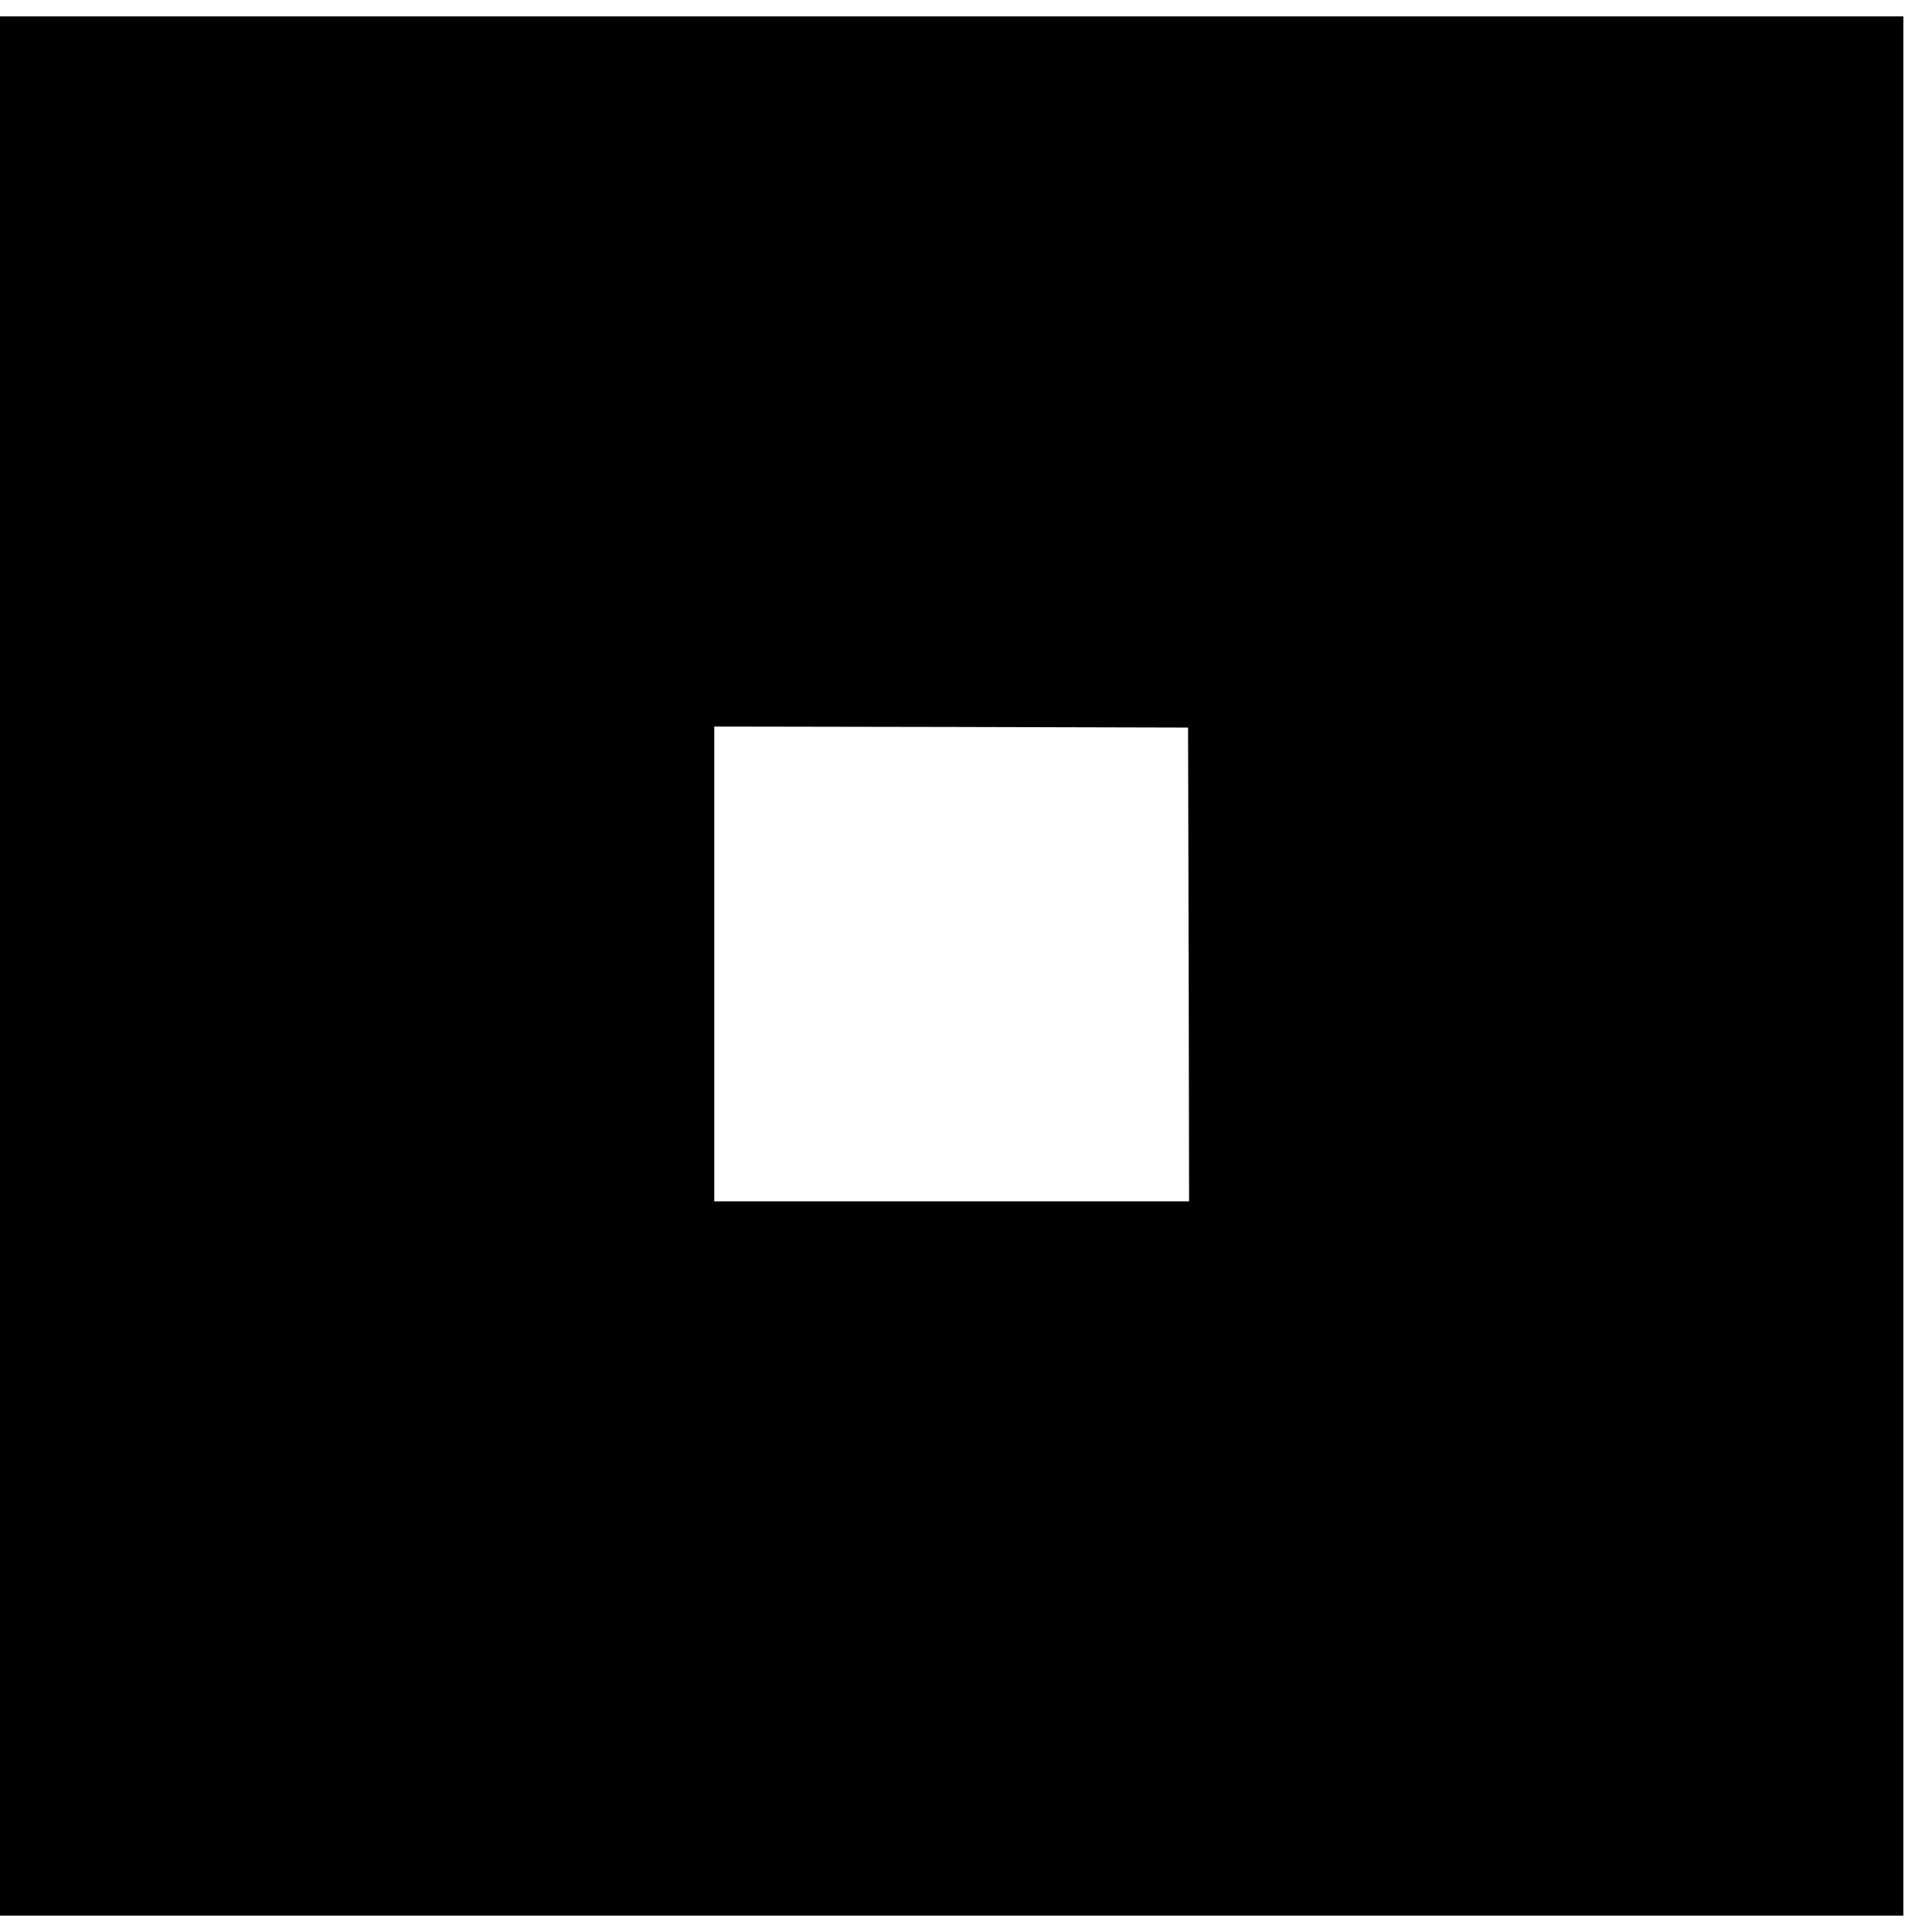 <?xml version="1.0" standalone="no"?>
<!DOCTYPE svg PUBLIC "-//W3C//DTD SVG 20010904//EN"
 "http://www.w3.org/TR/2001/REC-SVG-20010904/DTD/svg10.dtd">
<svg version="1.0" xmlns="http://www.w3.org/2000/svg"
 width="944pt" height="944pt" viewBox="0 0 944 944"
 preserveAspectRatio="xMidYMid meet">
<g transform="translate(0,944) scale(0.1,-0.1)"
fill="#000000" stroke="none">
<path d="M0 4720 l0 -4640 4650 0 4650 0 0 4640 0 4640 -4650 0 -4650 0 0
-4640z m5808 8 l2 -1158 -1160 0 -1160 0 0 1160 0 1160 1158 -2 1157 -3 3
-1157z"/>
</g>
</svg>
